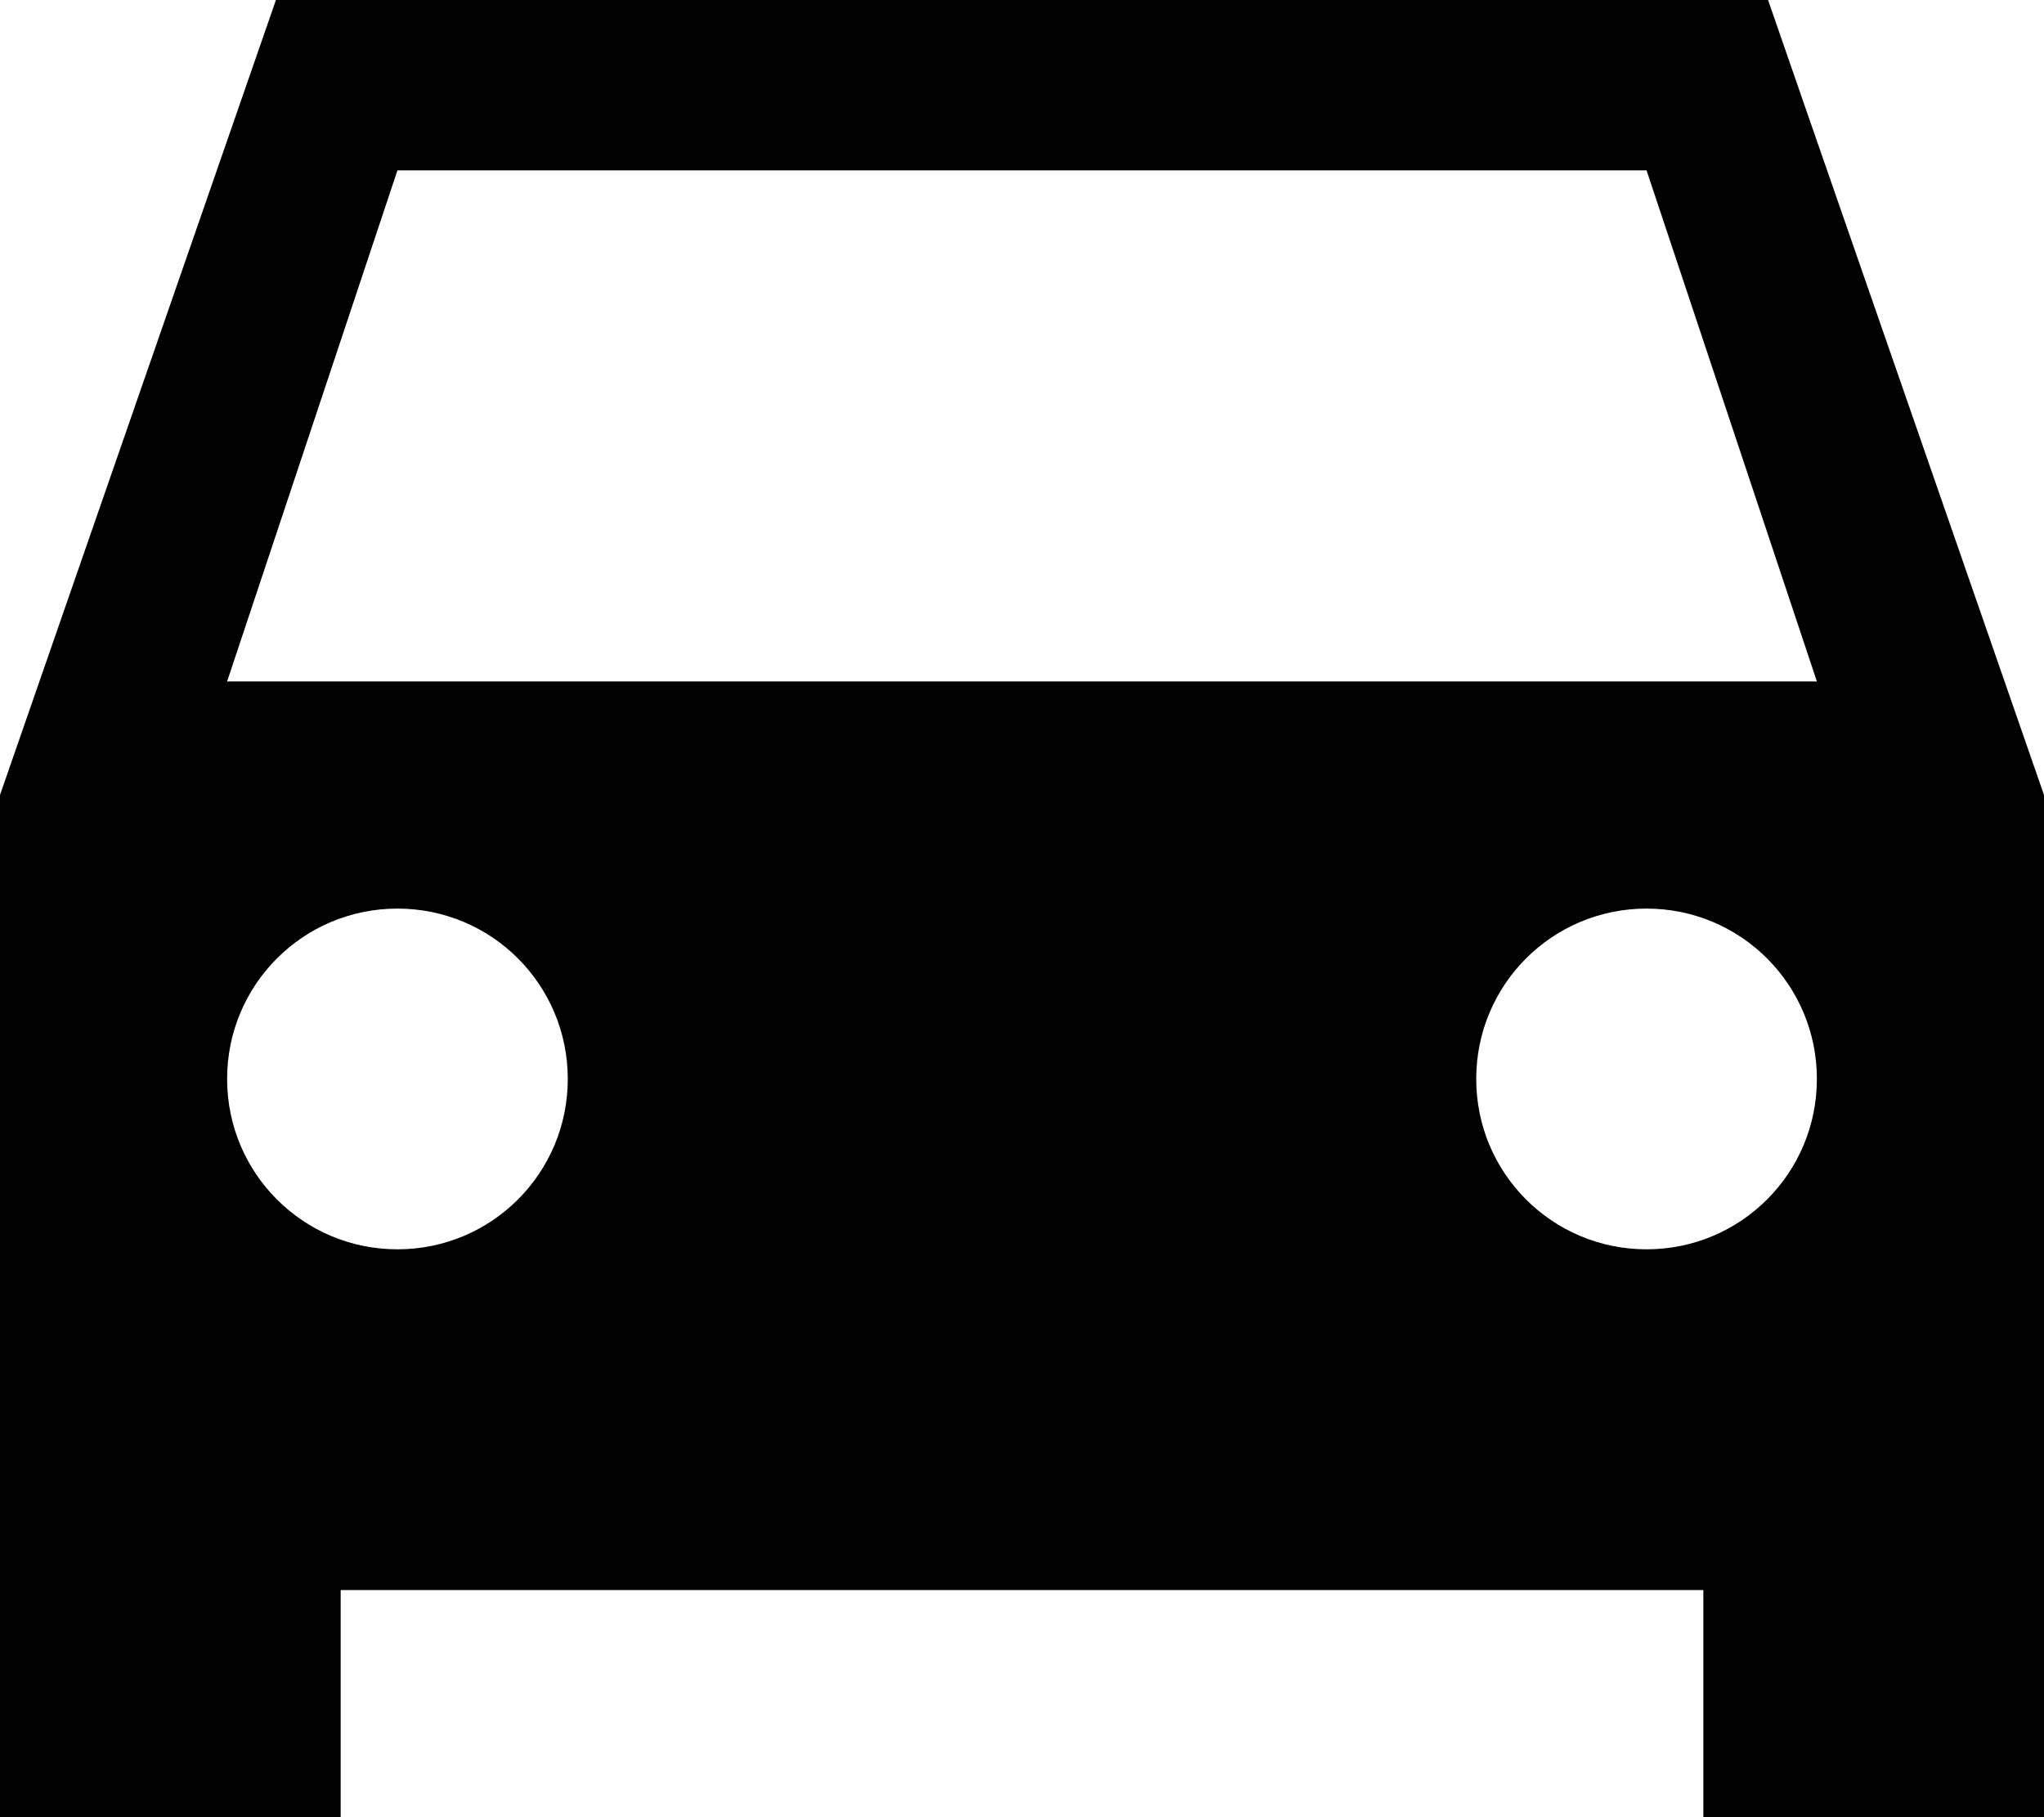<svg width="18" height="16" viewBox="0 0 18 16" fill="none" xmlns="http://www.w3.org/2000/svg">
<path fill-rule="evenodd" clip-rule="evenodd" d="M15.57 0L15.92 1.01L18 7V16H15V14H3V16H0V7L2.43 0H15.57ZM2 9.5C2 10.33 2.67 11 3.5 11C4.33 11 5 10.33 5 9.5C5 8.67 4.33 8 3.5 8C2.67 8 2 8.67 2 9.5ZM14.5 11C13.67 11 13 10.33 13 9.5C13 8.67 13.67 8 14.5 8C15.33 8 16 8.67 16 9.5C16 10.33 15.33 11 14.5 11ZM3.5 1.5L2 6H16L14.5 1.5H3.5Z" fill="black"/>
</svg>
